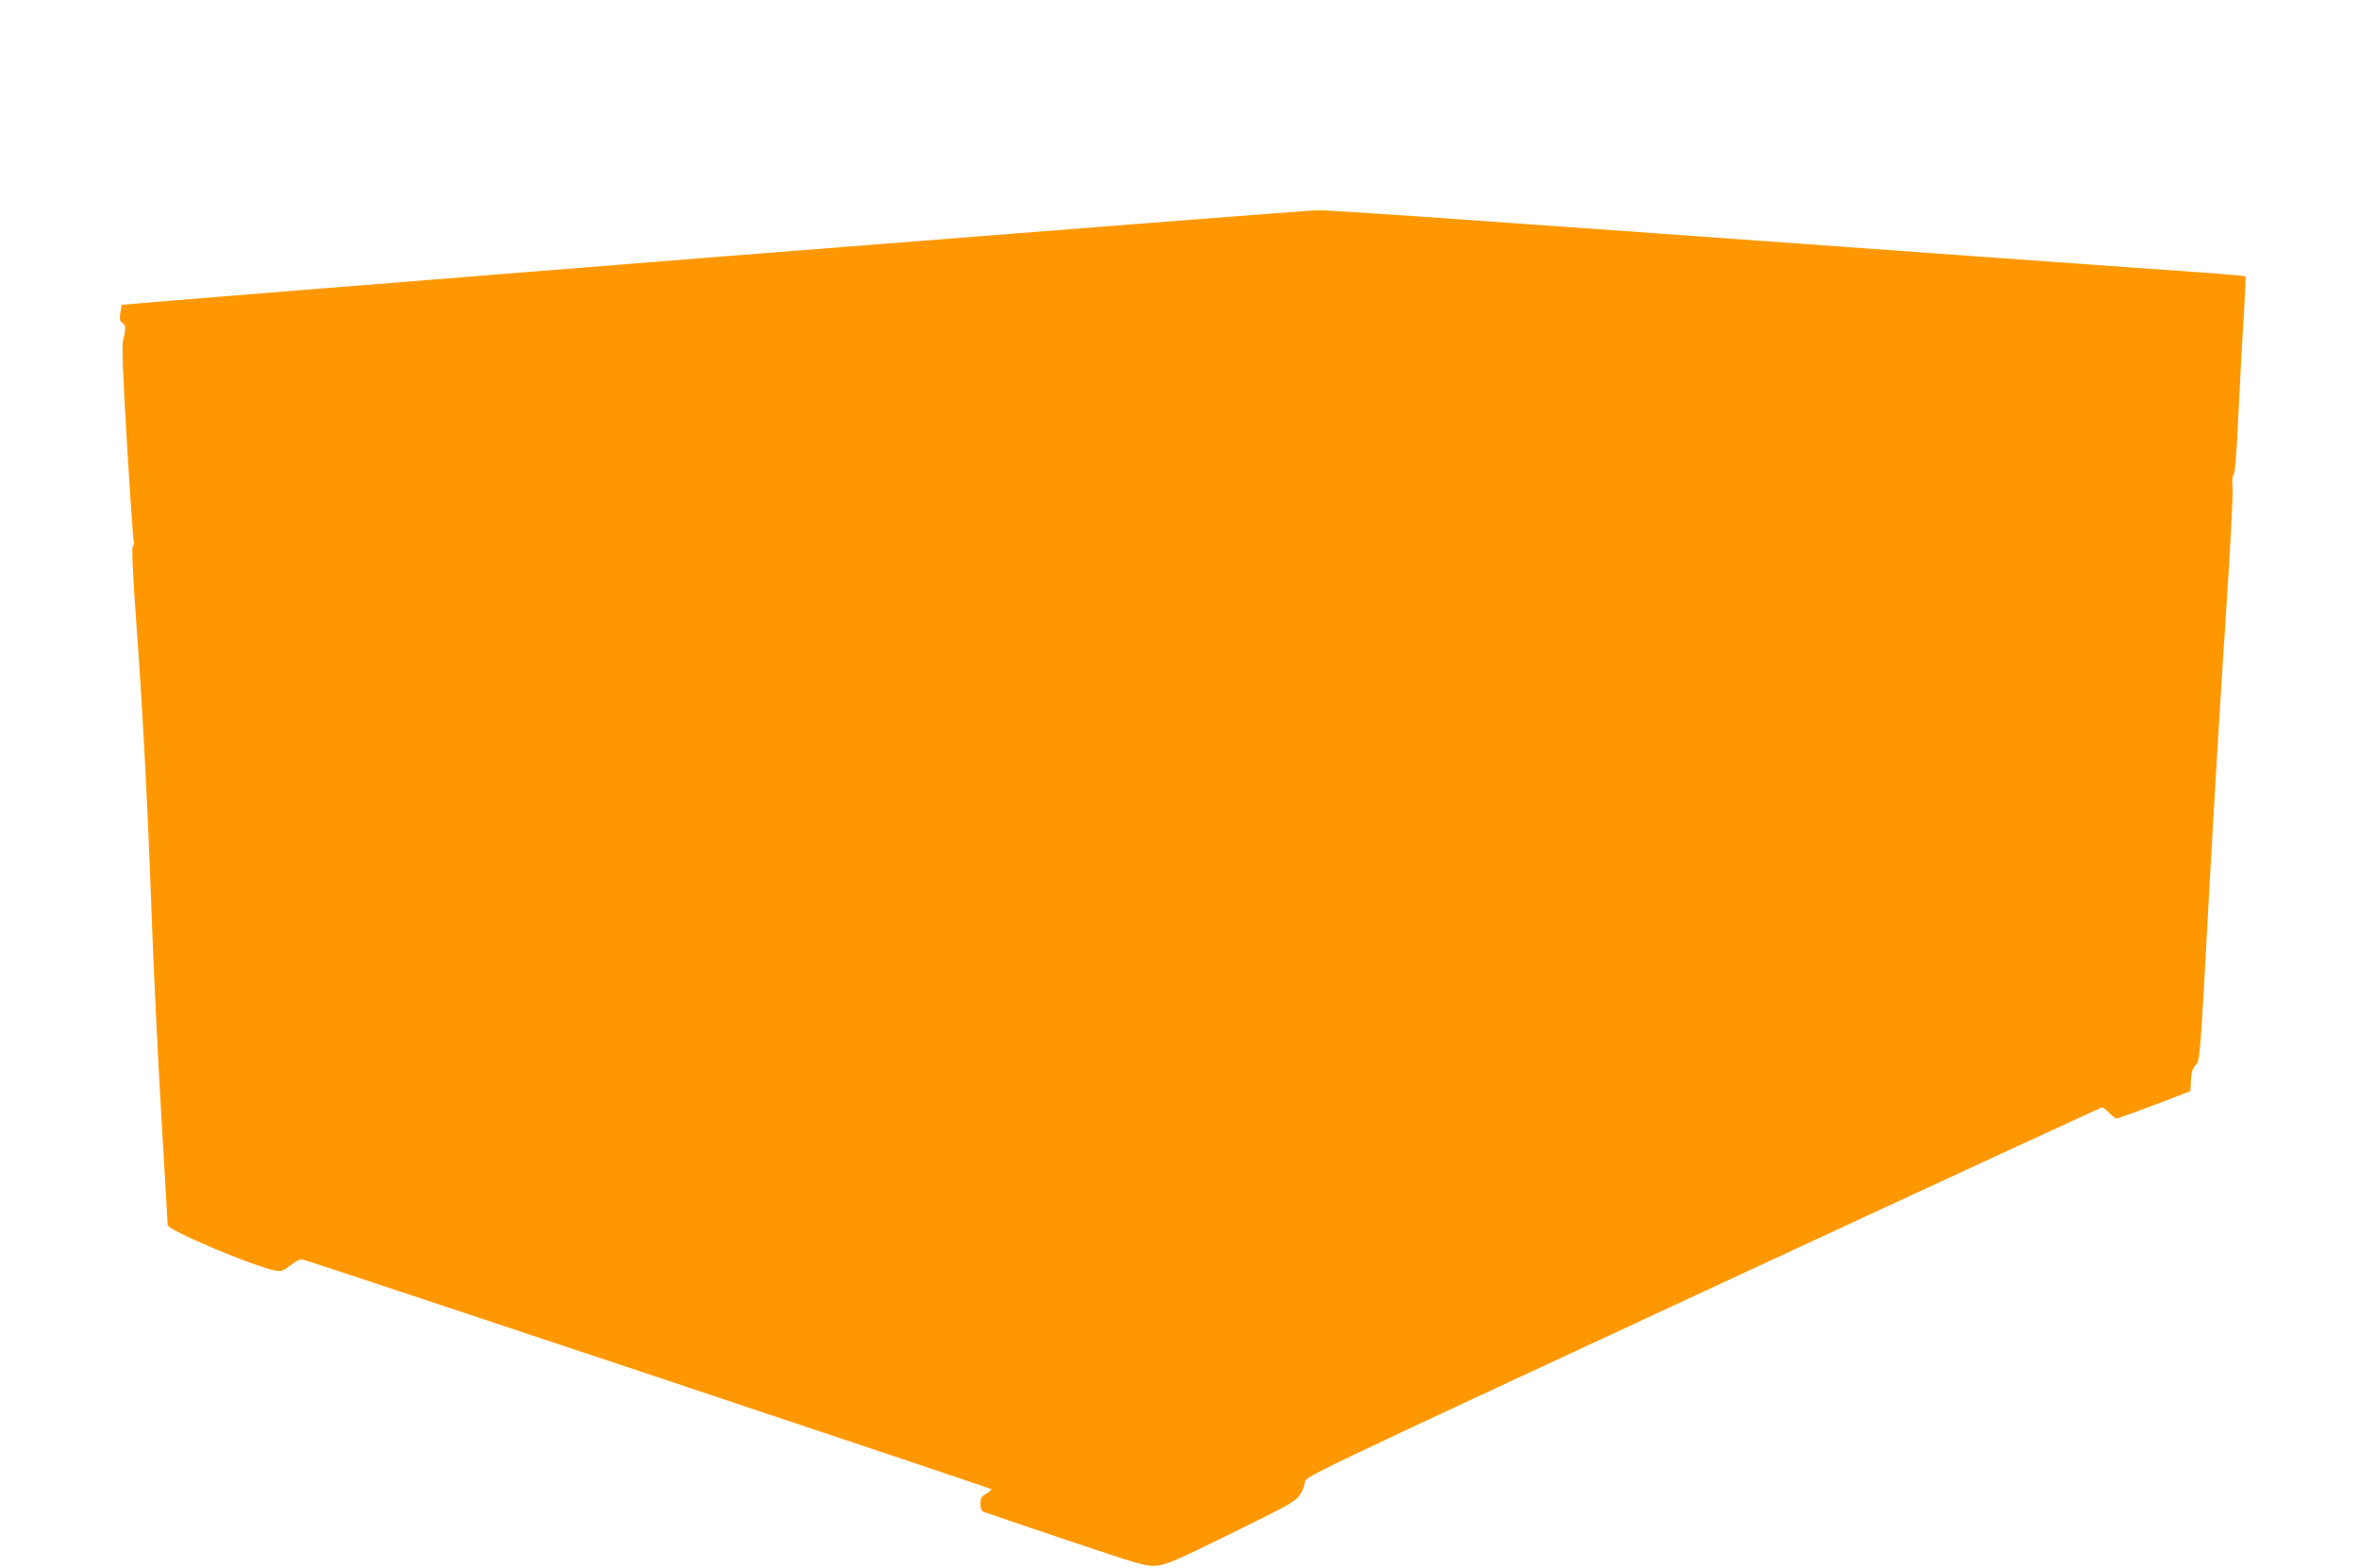 <?xml version="1.0" standalone="no"?>
<!DOCTYPE svg PUBLIC "-//W3C//DTD SVG 20010904//EN"
 "http://www.w3.org/TR/2001/REC-SVG-20010904/DTD/svg10.dtd">
<svg version="1.0" xmlns="http://www.w3.org/2000/svg"
 width="1280pt" height="851pt" viewBox="0 0 1280 851"
 preserveAspectRatio="xMidYMid meet">
<g transform="translate(0,851) scale(0.1,-0.1)"
fill="#ff9800" stroke="none">
<path d="M3866 7114 c-1760 -140 -3202 -256 -3204 -258 -2 -3 -6 -23 -9 -46
-5 -33 -2 -45 11 -52 19 -11 20 -32 5 -90 -9 -34 -4 -157 20 -566 17 -288 34
-528 37 -533 3 -6 1 -16 -5 -23 -7 -9 -2 -132 19 -422 35 -473 63 -1014 85
-1639 9 -242 31 -704 50 -1026 19 -322 35 -591 35 -598 0 -27 468 -225 583
-246 33 -7 43 -3 84 29 32 25 53 34 67 30 101 -28 3735 -1241 3736 -1246 0 -4
-13 -15 -30 -25 -25 -14 -30 -24 -30 -54 0 -26 5 -39 18 -44 9 -4 211 -72 447
-152 405 -136 433 -144 490 -140 53 5 101 25 405 175 312 153 348 173 373 209
15 21 27 52 27 69 0 29 1 30 2158 1032 1186 551 2162 1002 2168 1002 6 0 23
-13 39 -30 16 -16 34 -30 39 -30 6 0 99 33 206 74 l195 74 3 59 c2 44 9 64 26
83 23 25 24 31 70 885 26 473 67 1162 92 1530 26 390 42 692 38 723 -4 35 -2
57 6 67 8 9 16 118 26 332 8 175 21 412 29 528 7 115 11 212 9 215 -3 2 -82
10 -177 17 -95 6 -674 48 -1287 92 -2759 199 -3495 251 -3572 250 -46 -1
-1523 -116 -3282 -255z"/>
</g>
</svg>

